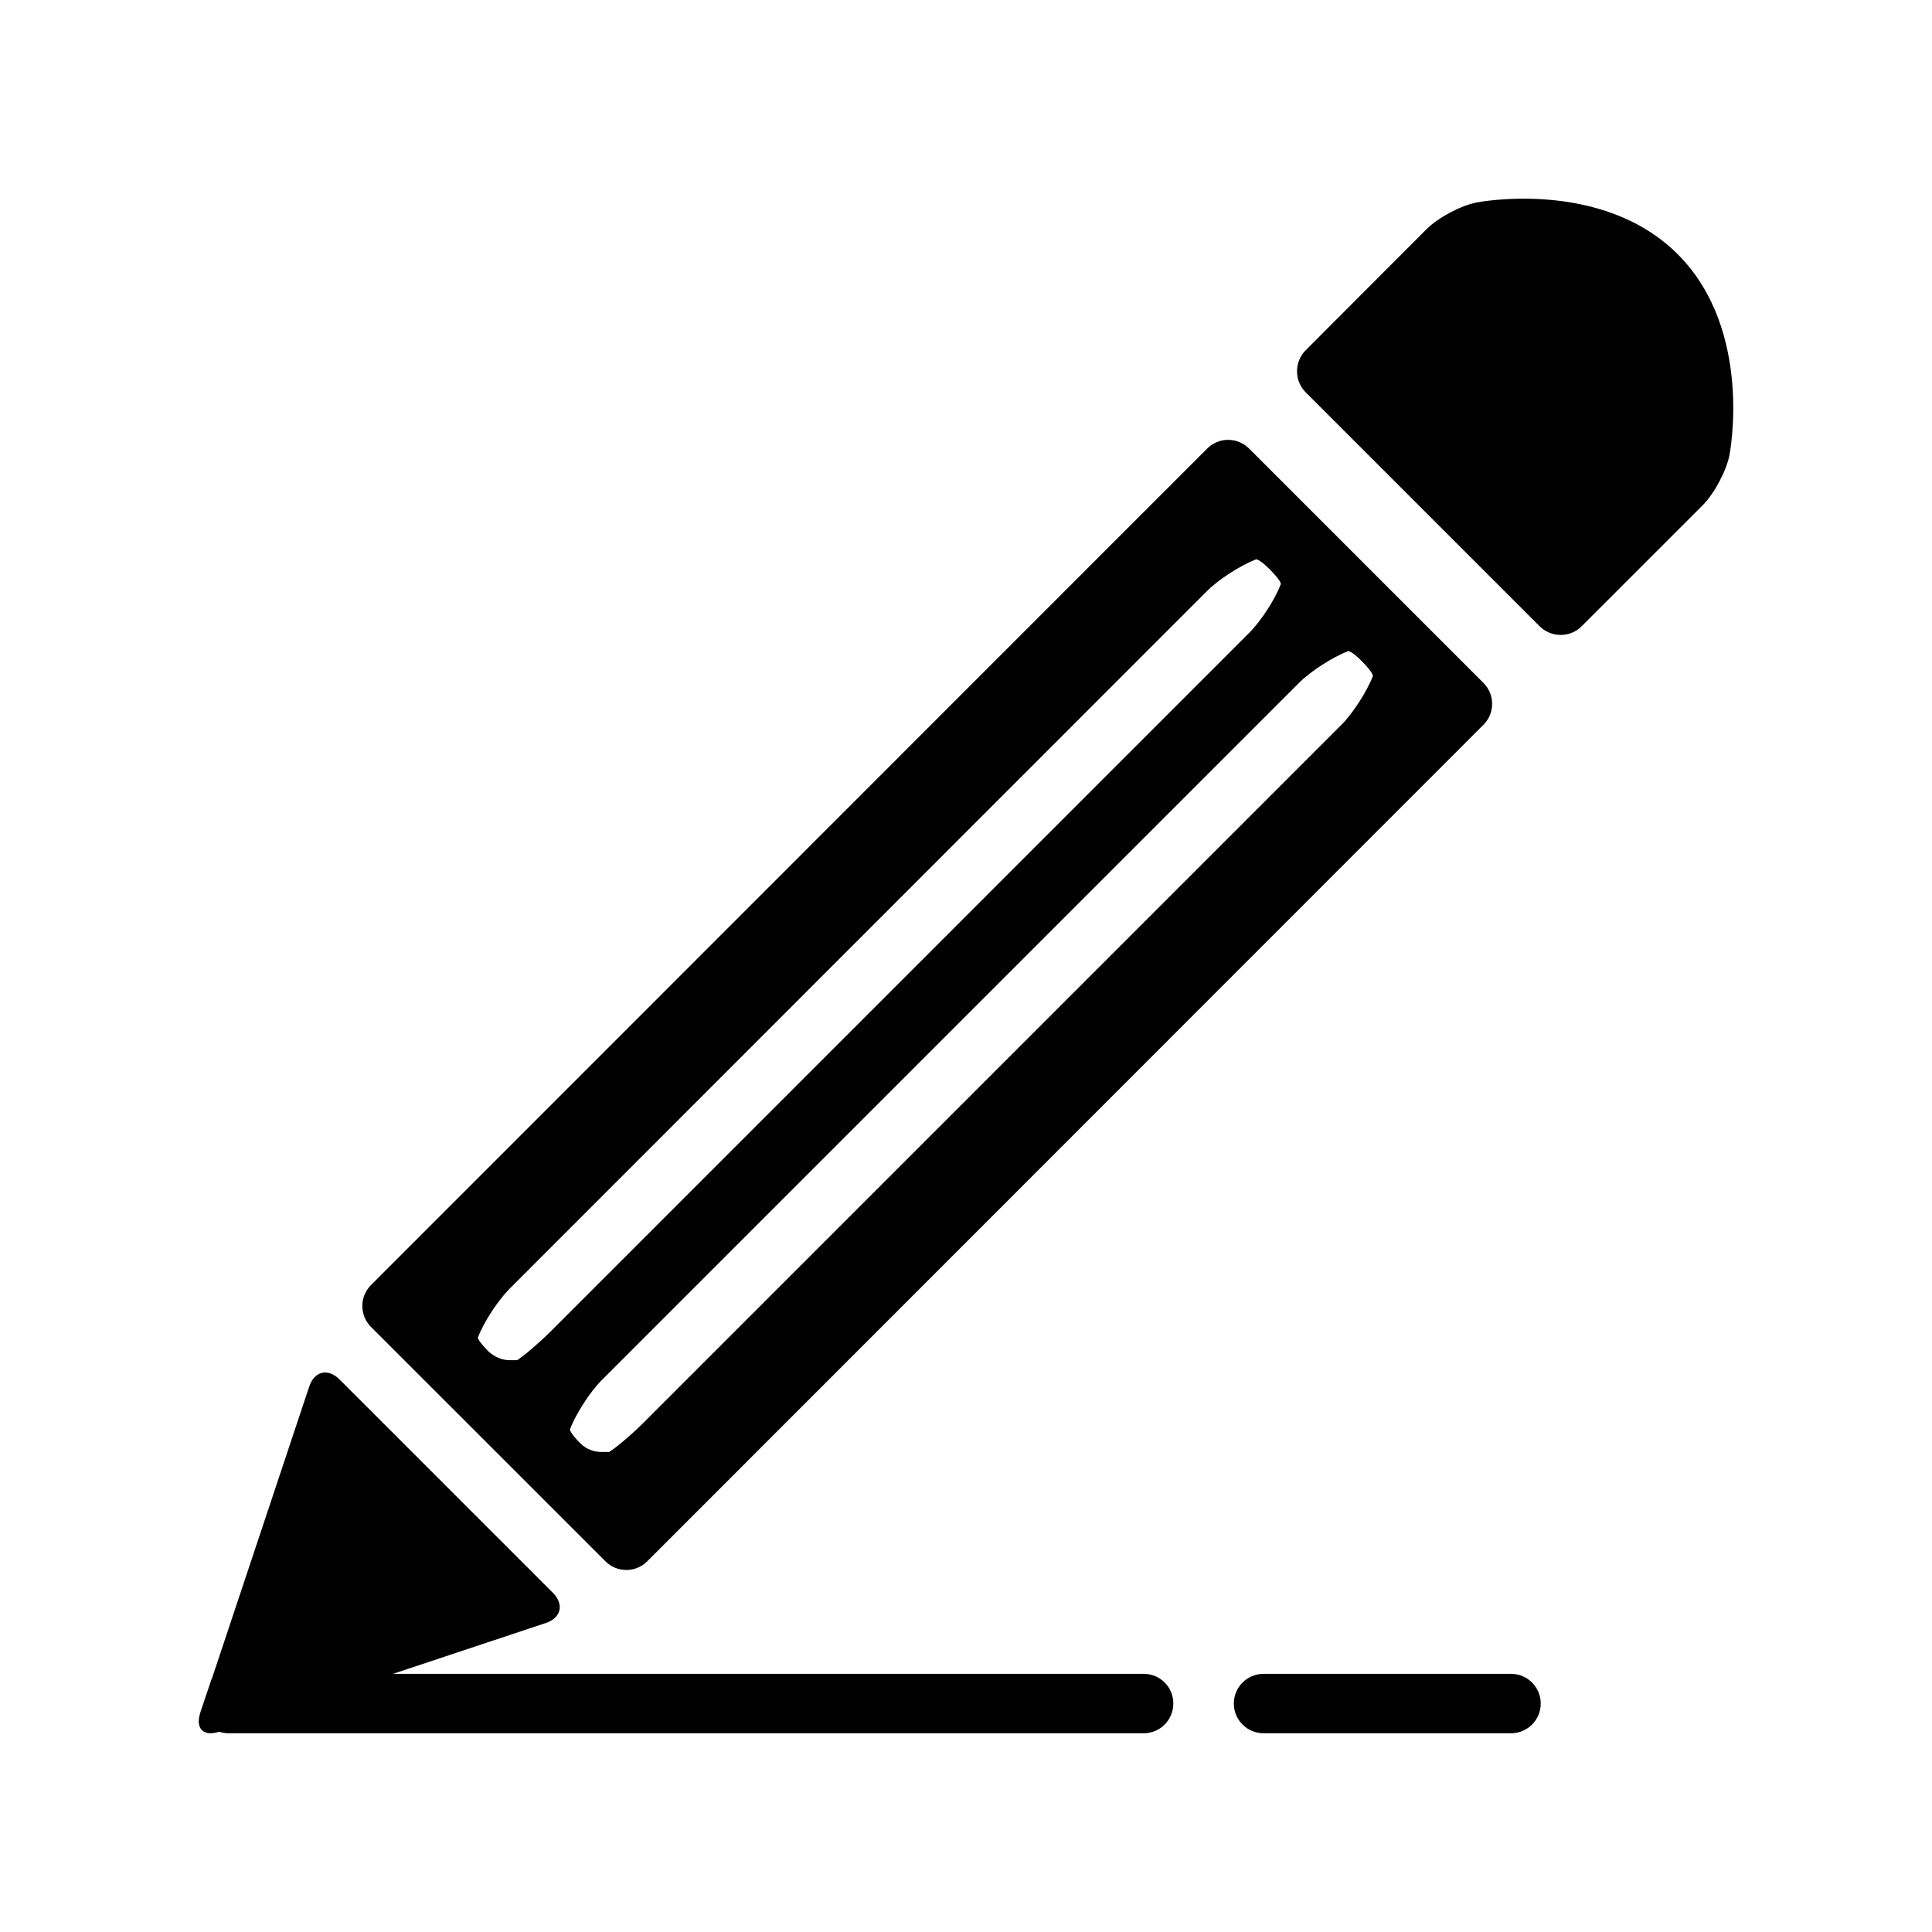 <?xml version="1.0" encoding="UTF-8"?>
<!-- Uploaded to: ICON Repo, www.svgrepo.com, Generator: ICON Repo Mixer Tools -->
<svg fill="#000000" width="800px" height="800px" version="1.1" viewBox="144 144 512 512" xmlns="http://www.w3.org/2000/svg">
 <g>
  <path d="m602.33 264.59c-0.836 4.25-4.031 10.227-7.086 13.289l-32.086 32.086c-3.062 3.062-8.07 3.062-11.133 0l-62-62c-3.062-3.062-3.062-8.07-0.008-11.141l32.023-32.078c3.055-3.062 9.027-6.25 13.289-7.094 0 0 33.047-6.512 53.285 13.723 20.242 20.23 13.715 53.215 13.715 53.215z"/>
  <path d="m537.13 324.98-62.109-62.109c-3.078-3.07-8.039-3.07-11.098 0l-221.6 221.68c-3.07 3.07-3.07 8.031 0 11.098l62.117 62.109c3.07 3.07 8.031 3.07 11.09 0l221.6-221.68c3.074-3.066 3.074-8.027 0.004-11.098zm-256.08 179.48h-2.047c-1.969 0-3.938-0.867-5.512-2.281-3.141-3.148-2.824-3.777-2.824-3.777 1.566-4.094 5.352-9.84 8.414-12.91l184.84-184.91c3.07-3.07 8.895-6.769 12.91-8.344 0 0 0.707-0.316 3.777 2.754 2.676 2.754 2.824 3.543 2.824 3.777-1.488 4.016-5.273 9.84-8.344 12.91l-184.9 184.91c-3.07 3.07-7.164 6.609-9.133 7.871zm218.45-168.38-184.91 184.91c-3.078 3.07-7.164 6.535-9.133 7.793h-2.055c-2.047 0-4.016-0.707-5.59-2.281-3.07-3.07-2.754-3.777-2.754-3.777 1.574-4.016 5.273-9.84 8.344-12.91l184.91-184.91c3.078-3.07 8.895-6.769 12.918-8.344 0 0 0.707-0.316 3.769 2.754 3.07 3.148 2.832 3.856 2.832 3.856-1.562 4.016-5.262 9.84-8.332 12.91z"/>
  <path d="m454.94 595.46c0 4.328-3.457 7.871-7.871 7.871h-242.53c-0.867 0-1.652-0.156-2.441-0.395h-0.078c-4.094 1.34-6.297-0.867-4.961-4.961v-0.078l2.992-8.895 0.082-0.078 25.812-77.461c1.34-4.094 4.961-4.961 8.039-1.891l56.52 56.52c3.07 3.07 2.203 6.691-1.891 8.031l-40.461 13.461h198.93c4.406 0.004 7.863 3.547 7.863 7.875z"/>
  <path d="m544.44 603.33h-65.59c-4.352 0-7.871-3.527-7.871-7.871s3.519-7.871 7.871-7.871h65.59c4.352 0 7.871 3.527 7.871 7.871s-3.523 7.871-7.871 7.871z"/>
 </g>
</svg>